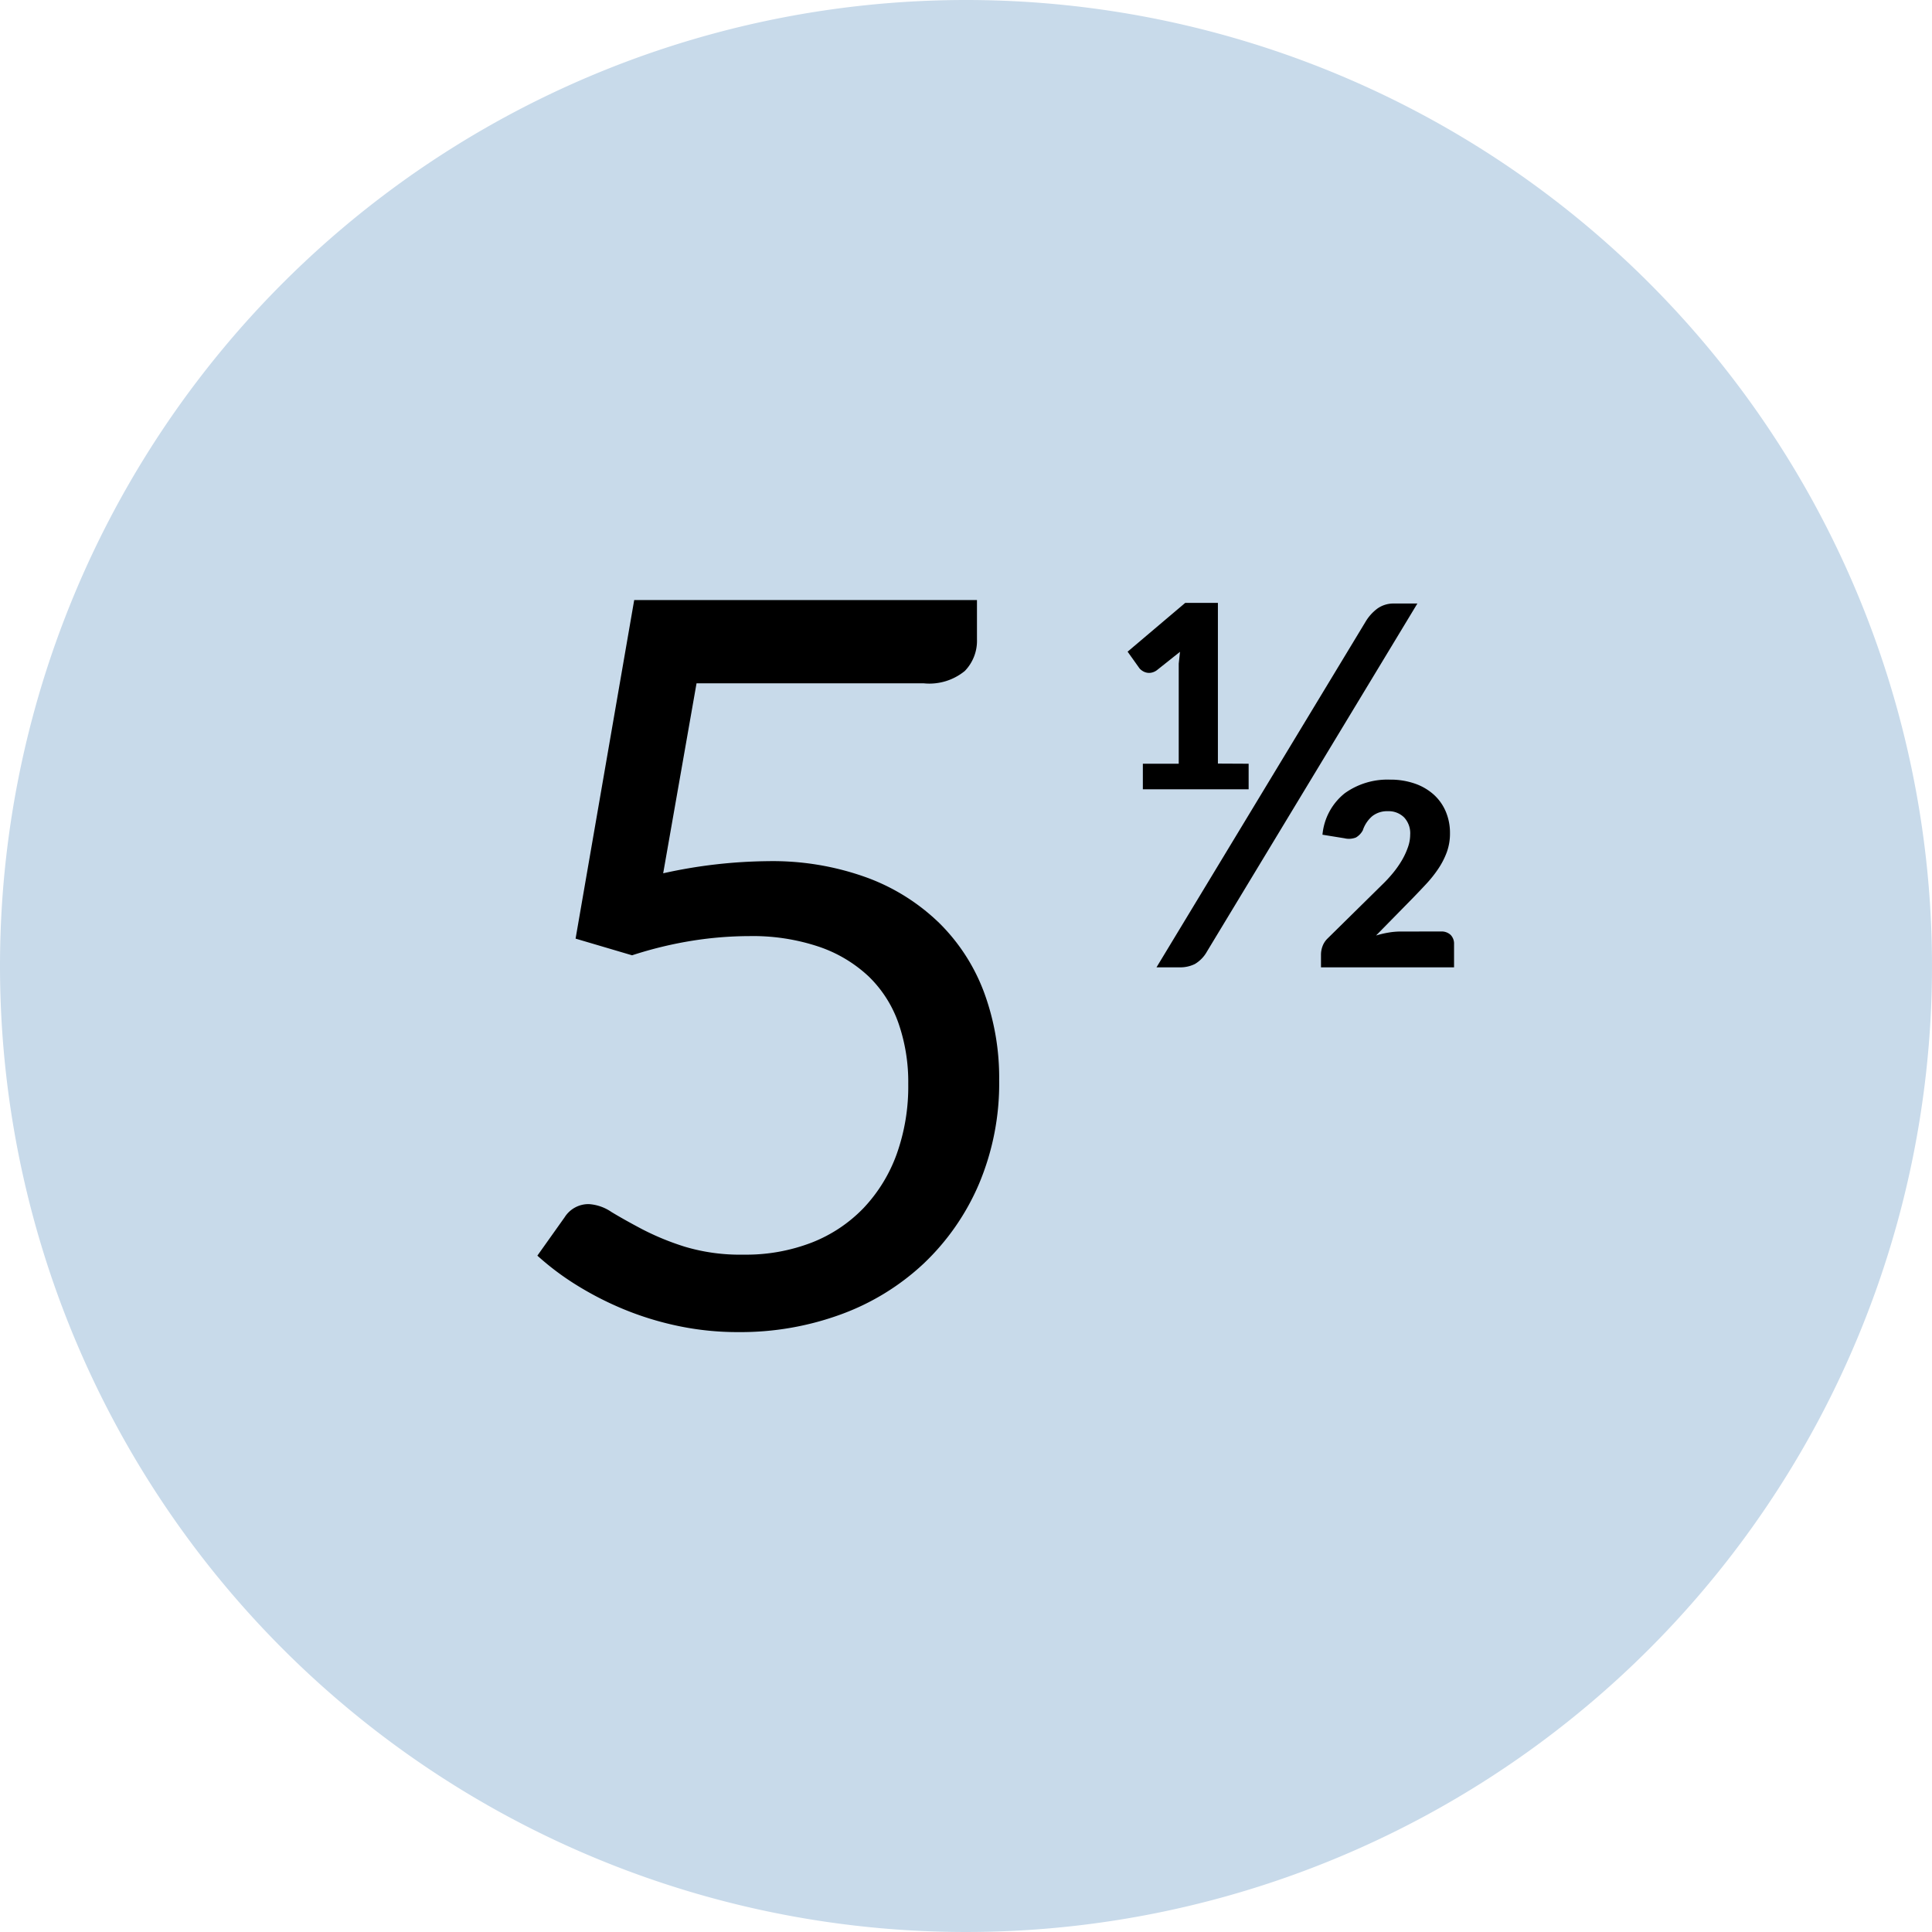 <?xml version="1.0" encoding="UTF-8"?>
<svg xmlns="http://www.w3.org/2000/svg" width="65" height="65" viewBox="0 0 65 65">
  <g id="Groupe_10801" data-name="Groupe 10801" transform="translate(3632 -11781.428)">
    <path id="Tracé_26962" data-name="Tracé 26962" d="M32.5,0A32.5,32.5,0,1,1,0,32.5,32.5,32.5,0,0,1,32.5,0Z" transform="translate(-3632 11781.428)" fill="#c8daea"></path>
    <path id="Tracé_26963" data-name="Tracé 26963" d="M16.626-23.035a1.455,1.455,0,0,1-.408,1.063,1.879,1.879,0,0,1-1.377.417H7.191L6.069-15.164a16.877,16.877,0,0,1,3.519-.408,9.286,9.286,0,0,1,3.358.561,6.918,6.918,0,0,1,2.439,1.547,6.434,6.434,0,0,1,1.488,2.329,8.3,8.3,0,0,1,.5,2.924,8.7,8.7,0,0,1-.68,3.5,8.031,8.031,0,0,1-1.861,2.678,8.147,8.147,0,0,1-2.78,1.708A9.812,9.812,0,0,1,8.6.272,9.74,9.74,0,0,1,6.545.06,10.379,10.379,0,0,1,4.709-.51a10.914,10.914,0,0,1-1.581-.816A9.141,9.141,0,0,1,1.836-2.3l.918-1.292a.947.947,0,0,1,.816-.442,1.516,1.516,0,0,1,.757.264q.434.263,1.046.586a8.879,8.879,0,0,0,1.436.587,6.483,6.483,0,0,0,1.963.263,6.134,6.134,0,0,0,2.3-.408A4.882,4.882,0,0,0,12.809-3.9a5.208,5.208,0,0,0,1.114-1.81,6.755,6.755,0,0,0,.391-2.363,6.025,6.025,0,0,0-.332-2.057,4.039,4.039,0,0,0-1-1.564,4.6,4.6,0,0,0-1.674-1,6.994,6.994,0,0,0-2.346-.357,12.418,12.418,0,0,0-1.9.153,13.3,13.3,0,0,0-2.04.493l-1.9-.561,1.972-11.39H16.626Z" transform="translate(-3615.757 11825.973)"></path>
    <path id="Tracé_26964" data-name="Tracé 26964" d="M3.366-.535a1.121,1.121,0,0,1-.412.425A1.119,1.119,0,0,1,2.44,0H1.666L8.7-11.628a1.509,1.509,0,0,1,.408-.45.935.935,0,0,1,.553-.162h.782Zm1.4-6.315v.859H1.207v-.859H2.414v-3.366l.043-.4L1.683-10a.461.461,0,0,1-.183.085.408.408,0,0,1-.166,0,.411.411,0,0,1-.14-.059.429.429,0,0,1-.1-.085l-.4-.561,1.938-1.641h1.1v5.406Zm6.469,5.644a.443.443,0,0,1,.327.115.419.419,0,0,1,.115.31V0H7.2V-.433A.819.819,0,0,1,7.25-.705a.7.7,0,0,1,.17-.264l1.827-1.8a4.641,4.641,0,0,0,.378-.408,3.386,3.386,0,0,0,.3-.429,2.492,2.492,0,0,0,.2-.434,1.261,1.261,0,0,0,.076-.421A.781.781,0,0,0,10-5.041a.737.737,0,0,0-.544-.212.809.809,0,0,0-.535.17,1.08,1.08,0,0,0-.315.476.62.62,0,0,1-.229.238.643.643,0,0,1-.391.026L7.25-4.462A2.015,2.015,0,0,1,8-5.857,2.464,2.464,0,0,1,9.52-6.315a2.486,2.486,0,0,1,.846.136A1.859,1.859,0,0,1,11-5.806a1.62,1.62,0,0,1,.4.569,1.835,1.835,0,0,1,.14.722,1.835,1.835,0,0,1-.106.638,2.651,2.651,0,0,1-.285.557,4.059,4.059,0,0,1-.408.514q-.23.247-.476.5L9.053-1.071a3.232,3.232,0,0,1,.429-.1,2.457,2.457,0,0,1,.4-.034Z" transform="translate(-3594.757 11813.973)"></path>
  </g>
</svg>
